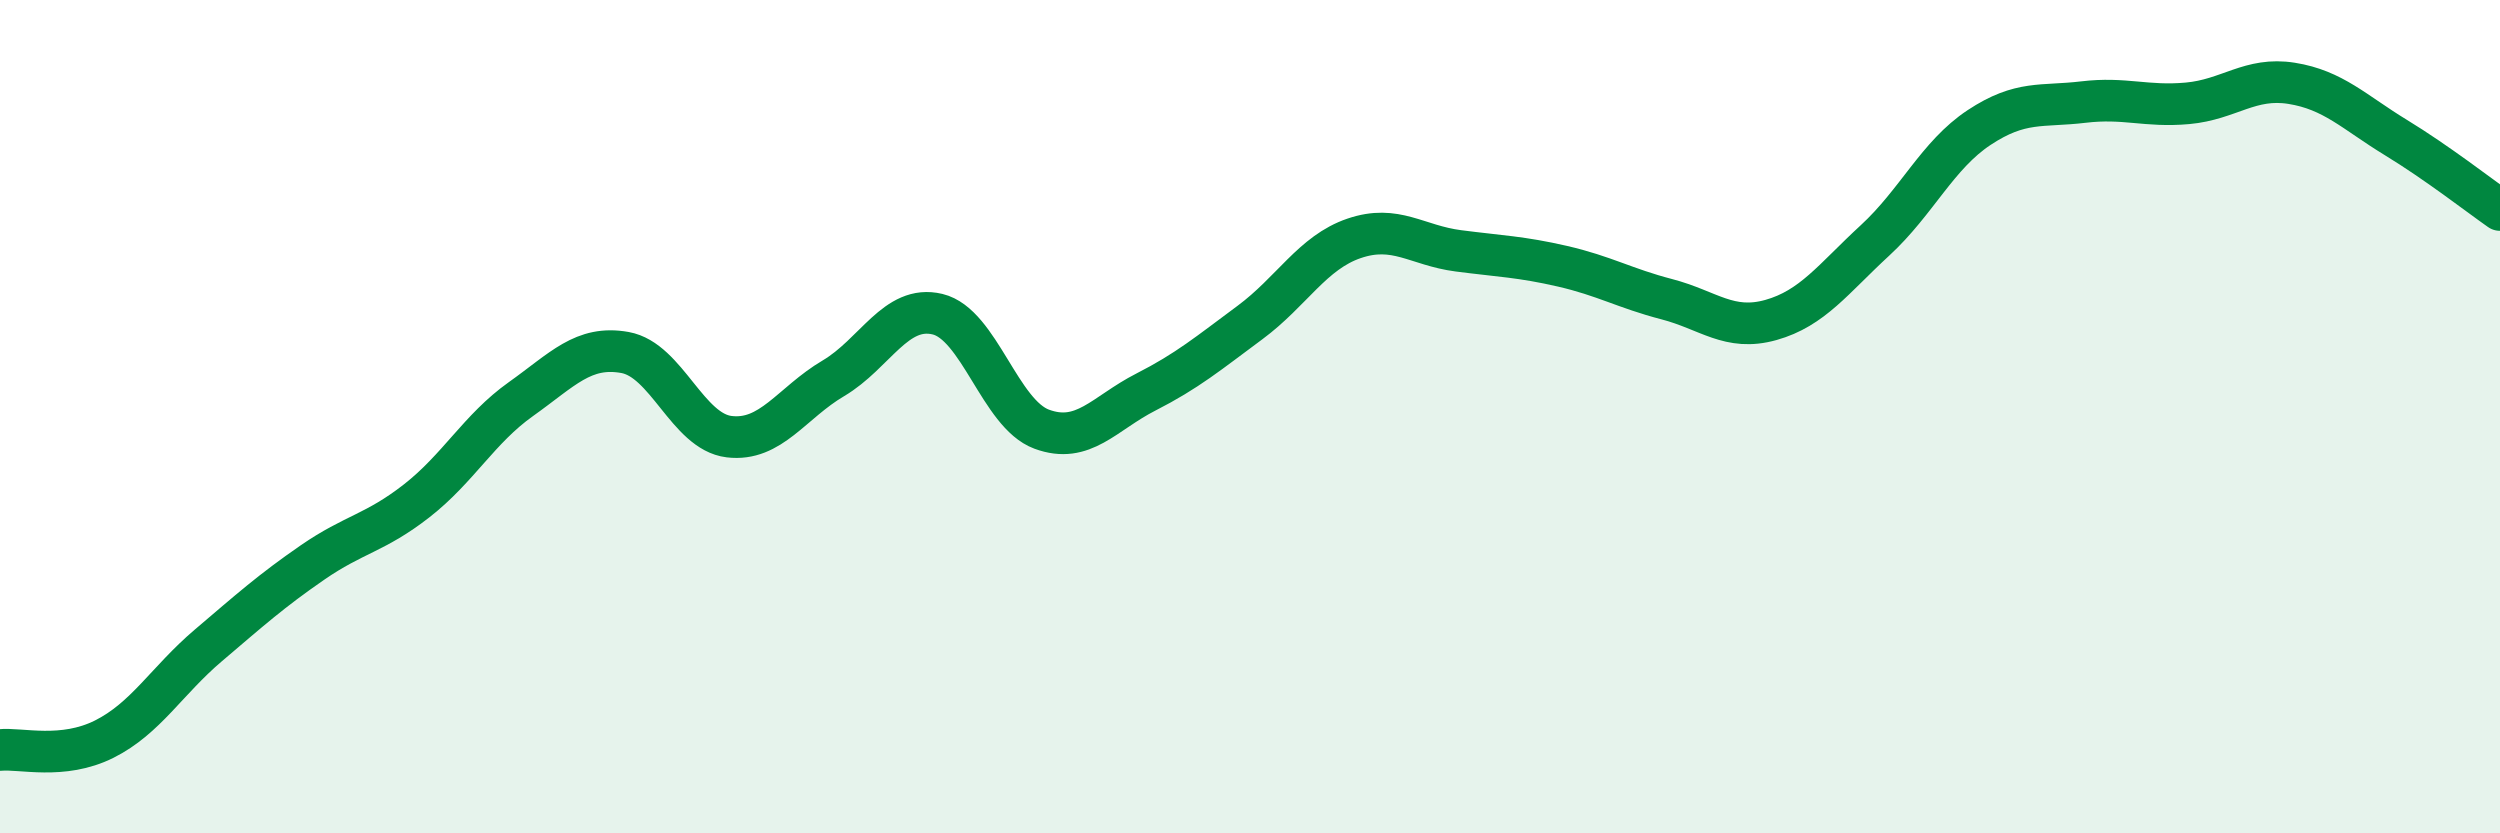 
    <svg width="60" height="20" viewBox="0 0 60 20" xmlns="http://www.w3.org/2000/svg">
      <path
        d="M 0,18 C 0.5,17.95 1.5,18.24 2.5,17.74 C 3.5,17.24 4,16.34 5,15.49 C 6,14.64 6.5,14.19 7.5,13.5 C 8.5,12.81 9,12.8 10,12.02 C 11,11.24 11.5,10.29 12.5,9.58 C 13.5,8.87 14,8.28 15,8.46 C 16,8.64 16.5,10.36 17.5,10.48 C 18.5,10.6 19,9.67 20,9.08 C 21,8.49 21.5,7.3 22.5,7.54 C 23.5,7.78 24,9.93 25,10.3 C 26,10.67 26.5,9.92 27.5,9.41 C 28.5,8.9 29,8.48 30,7.74 C 31,7 31.5,6.06 32.5,5.72 C 33.5,5.38 34,5.89 35,6.02 C 36,6.15 36.5,6.16 37.5,6.39 C 38.5,6.62 39,6.92 40,7.18 C 41,7.44 41.5,7.96 42.5,7.68 C 43.5,7.4 44,6.69 45,5.77 C 46,4.85 46.5,3.72 47.5,3.06 C 48.5,2.4 49,2.57 50,2.45 C 51,2.33 51.5,2.57 52.5,2.48 C 53.5,2.39 54,1.84 55,2 C 56,2.16 56.5,2.69 57.5,3.3 C 58.5,3.91 59.5,4.69 60,5.04L60 20L0 20Z"
        fill="#008740"
        opacity="0.1"
        stroke-linecap="round"
        stroke-linejoin="round"
      />
      <path
        d="M 0,18 C 0.5,17.95 1.5,18.24 2.5,17.74 C 3.5,17.24 4,16.34 5,15.49 C 6,14.64 6.5,14.19 7.5,13.5 C 8.5,12.81 9,12.8 10,12.02 C 11,11.24 11.5,10.29 12.5,9.58 C 13.5,8.87 14,8.28 15,8.46 C 16,8.64 16.5,10.36 17.5,10.48 C 18.5,10.6 19,9.67 20,9.08 C 21,8.49 21.5,7.3 22.5,7.54 C 23.5,7.78 24,9.93 25,10.3 C 26,10.67 26.5,9.92 27.5,9.41 C 28.5,8.9 29,8.48 30,7.74 C 31,7 31.5,6.06 32.5,5.72 C 33.5,5.38 34,5.89 35,6.02 C 36,6.15 36.5,6.16 37.5,6.39 C 38.5,6.62 39,6.92 40,7.18 C 41,7.44 41.5,7.96 42.5,7.68 C 43.5,7.4 44,6.69 45,5.77 C 46,4.85 46.5,3.72 47.5,3.06 C 48.5,2.4 49,2.57 50,2.45 C 51,2.33 51.5,2.57 52.5,2.48 C 53.5,2.39 54,1.84 55,2 C 56,2.16 56.5,2.69 57.5,3.3 C 58.5,3.91 59.5,4.69 60,5.04"
        stroke="#008740"
        stroke-width="1"
        fill="none"
        stroke-linecap="round"
        stroke-linejoin="round"
      />
    </svg>
  